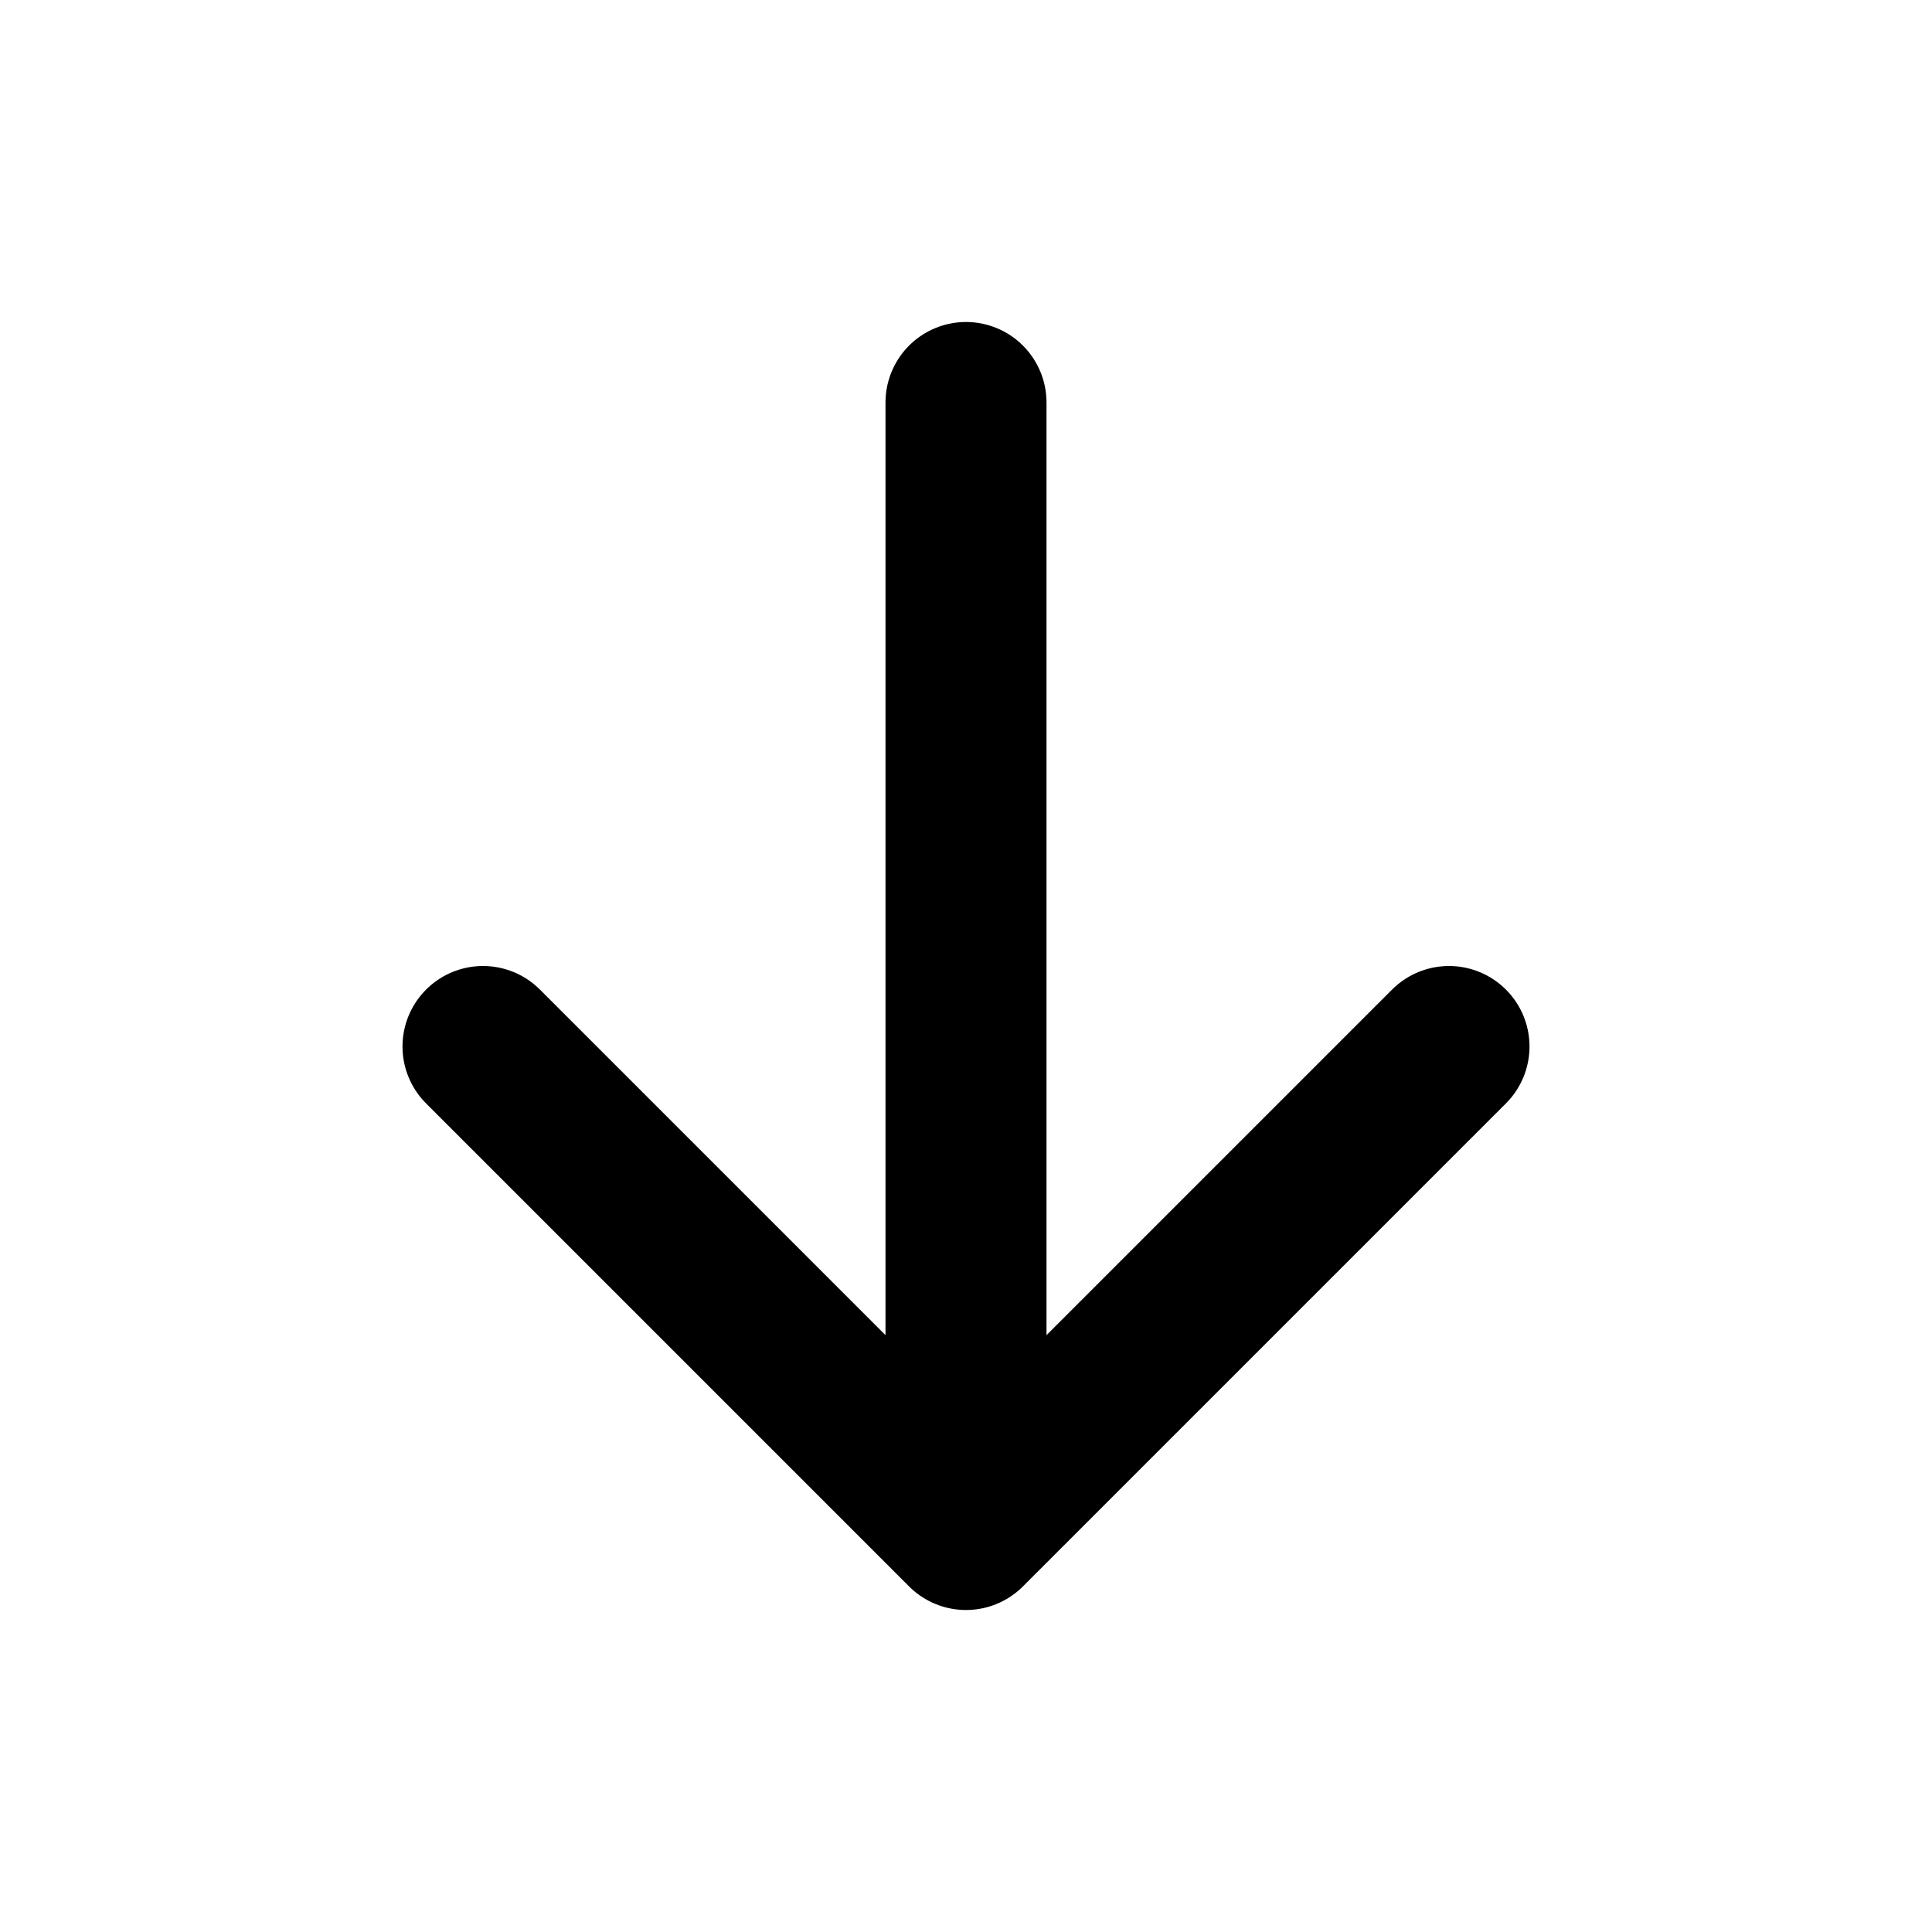 <svg width="24" height="24" viewBox="0 0 24 24" fill="none" xmlns="http://www.w3.org/2000/svg">
<path d="M12 5V19M12 19L18 13M12 19L6 13" stroke="black" stroke-width="2" stroke-linecap="round" stroke-linejoin="round"/>
</svg>
